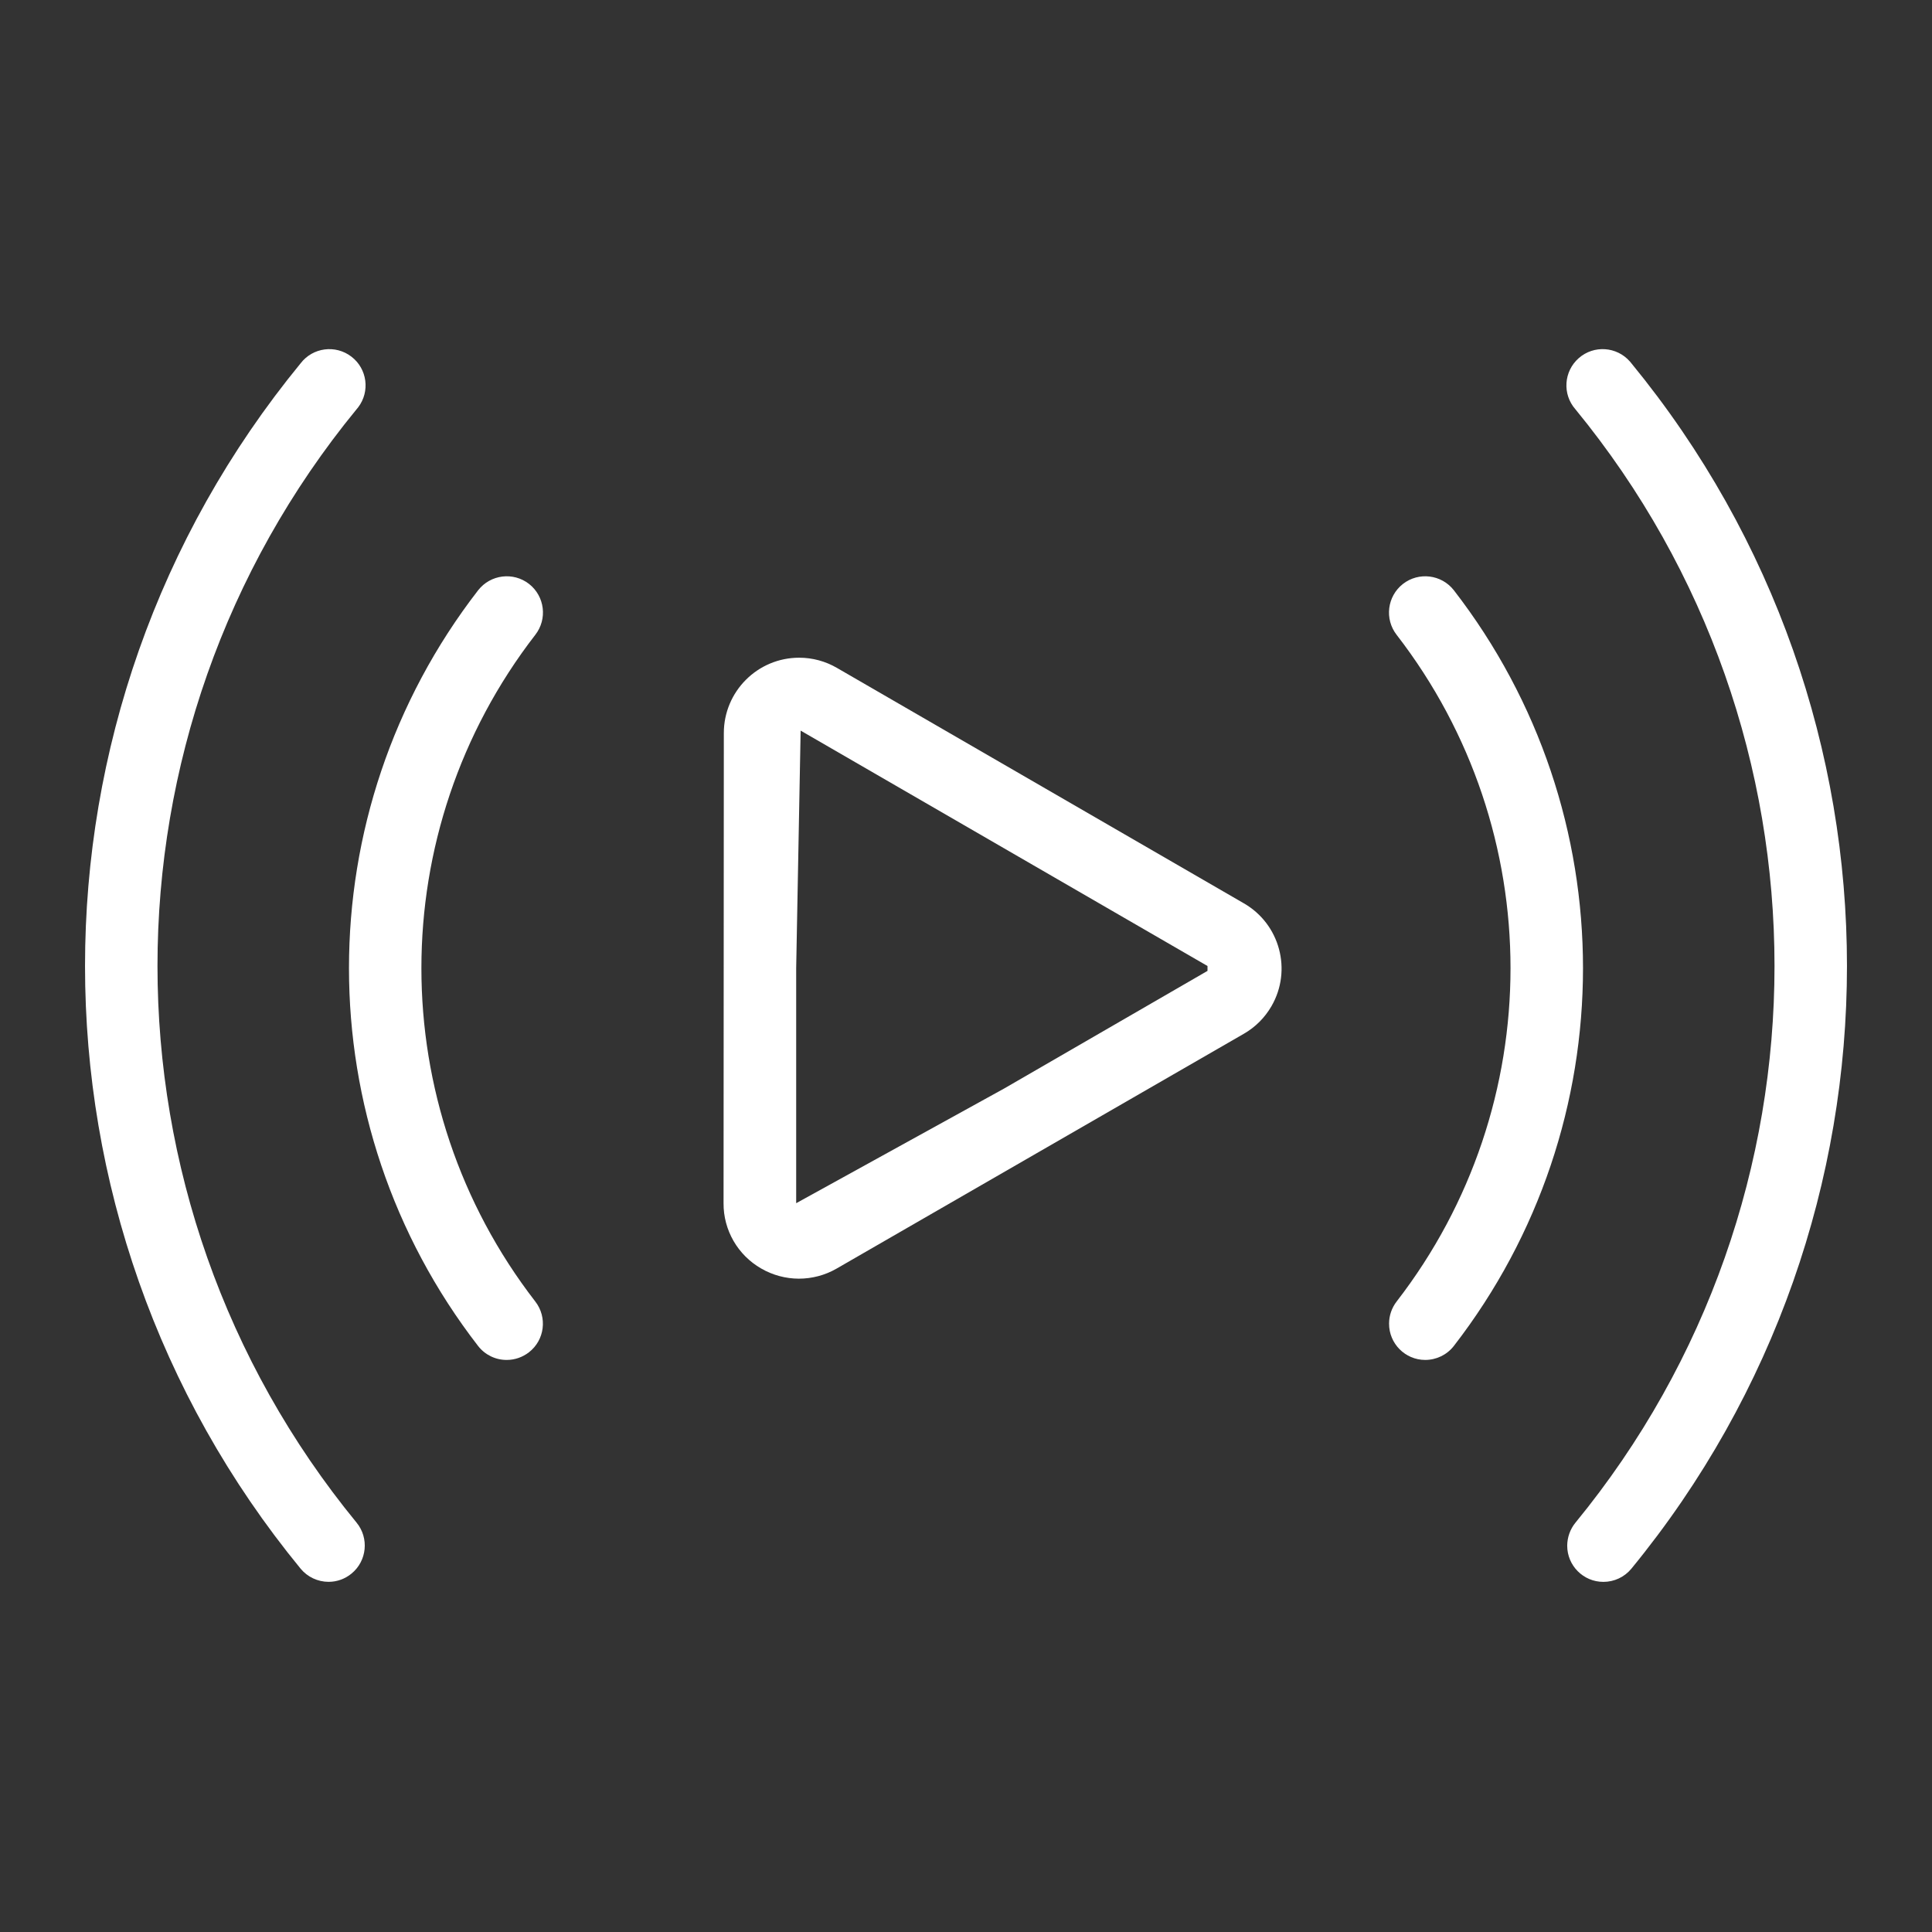 <svg width="49" height="49" viewBox="0 0 49 49" fill="none" xmlns="http://www.w3.org/2000/svg">
<rect x="0" y="0" width="49" height="49" fill="#333333" stroke="none"/>
<path d="M31.548 22.911L21.226 16.939C20.935 16.77 20.606 16.681 20.269 16.681C19.214 16.681 18.358 17.537 18.358 18.593L18.351 30.516C18.346 31.199 18.712 31.832 19.305 32.172C19.595 32.34 19.925 32.429 20.26 32.43C20.595 32.43 20.926 32.343 21.217 32.175L31.548 26.218C31.839 26.051 32.08 25.809 32.248 25.518C32.775 24.606 32.461 23.437 31.548 22.911ZM30.625 24.624L25.468 27.607L20.193 30.516V24.554L20.306 18.53L30.625 24.5V24.624Z" fill="white"/>
<path d="M41.376 9.214C41.364 9.198 41.351 9.181 41.338 9.168C41.002 8.786 40.422 8.748 40.041 9.083C39.659 9.419 39.621 9.999 39.956 10.38C46.689 18.589 46.689 30.411 39.956 38.62C39.823 38.783 39.75 38.989 39.748 39.2C39.747 39.707 40.157 40.12 40.665 40.12C40.941 40.12 41.201 39.998 41.376 39.785C48.666 30.898 48.666 18.099 41.376 9.214Z" fill="white"/>
<path d="M36.873 14.97C36.56 14.57 35.983 14.498 35.582 14.81C35.182 15.123 35.11 15.7 35.422 16.101C39.273 21.079 39.273 28.031 35.422 33.009C35.298 33.17 35.23 33.366 35.23 33.57C35.228 34.076 35.638 34.49 36.145 34.491C36.428 34.491 36.696 34.363 36.871 34.139C41.241 28.497 41.241 20.612 36.873 14.97Z" fill="white"/>
<path d="M9.044 10.379C9.057 10.364 9.07 10.348 9.082 10.333C9.391 9.93 9.315 9.353 8.912 9.045C8.509 8.736 7.932 8.812 7.624 9.215C0.334 18.101 0.334 30.899 7.624 39.785C7.799 39.996 8.059 40.119 8.335 40.119C8.546 40.119 8.751 40.045 8.915 39.91C9.307 39.589 9.365 39.01 9.044 38.618C2.311 30.409 2.311 18.588 9.044 10.379Z" fill="white"/>
<path d="M13.418 14.81C13.017 14.498 12.44 14.57 12.127 14.97C7.759 20.612 7.759 28.497 12.127 34.139C12.302 34.363 12.57 34.493 12.853 34.491C13.057 34.491 13.253 34.422 13.414 34.298C13.815 33.988 13.887 33.41 13.576 33.009C9.725 28.031 9.725 21.079 13.576 16.101C13.888 15.701 13.818 15.124 13.418 14.81Z" fill="white"/>
</svg>

